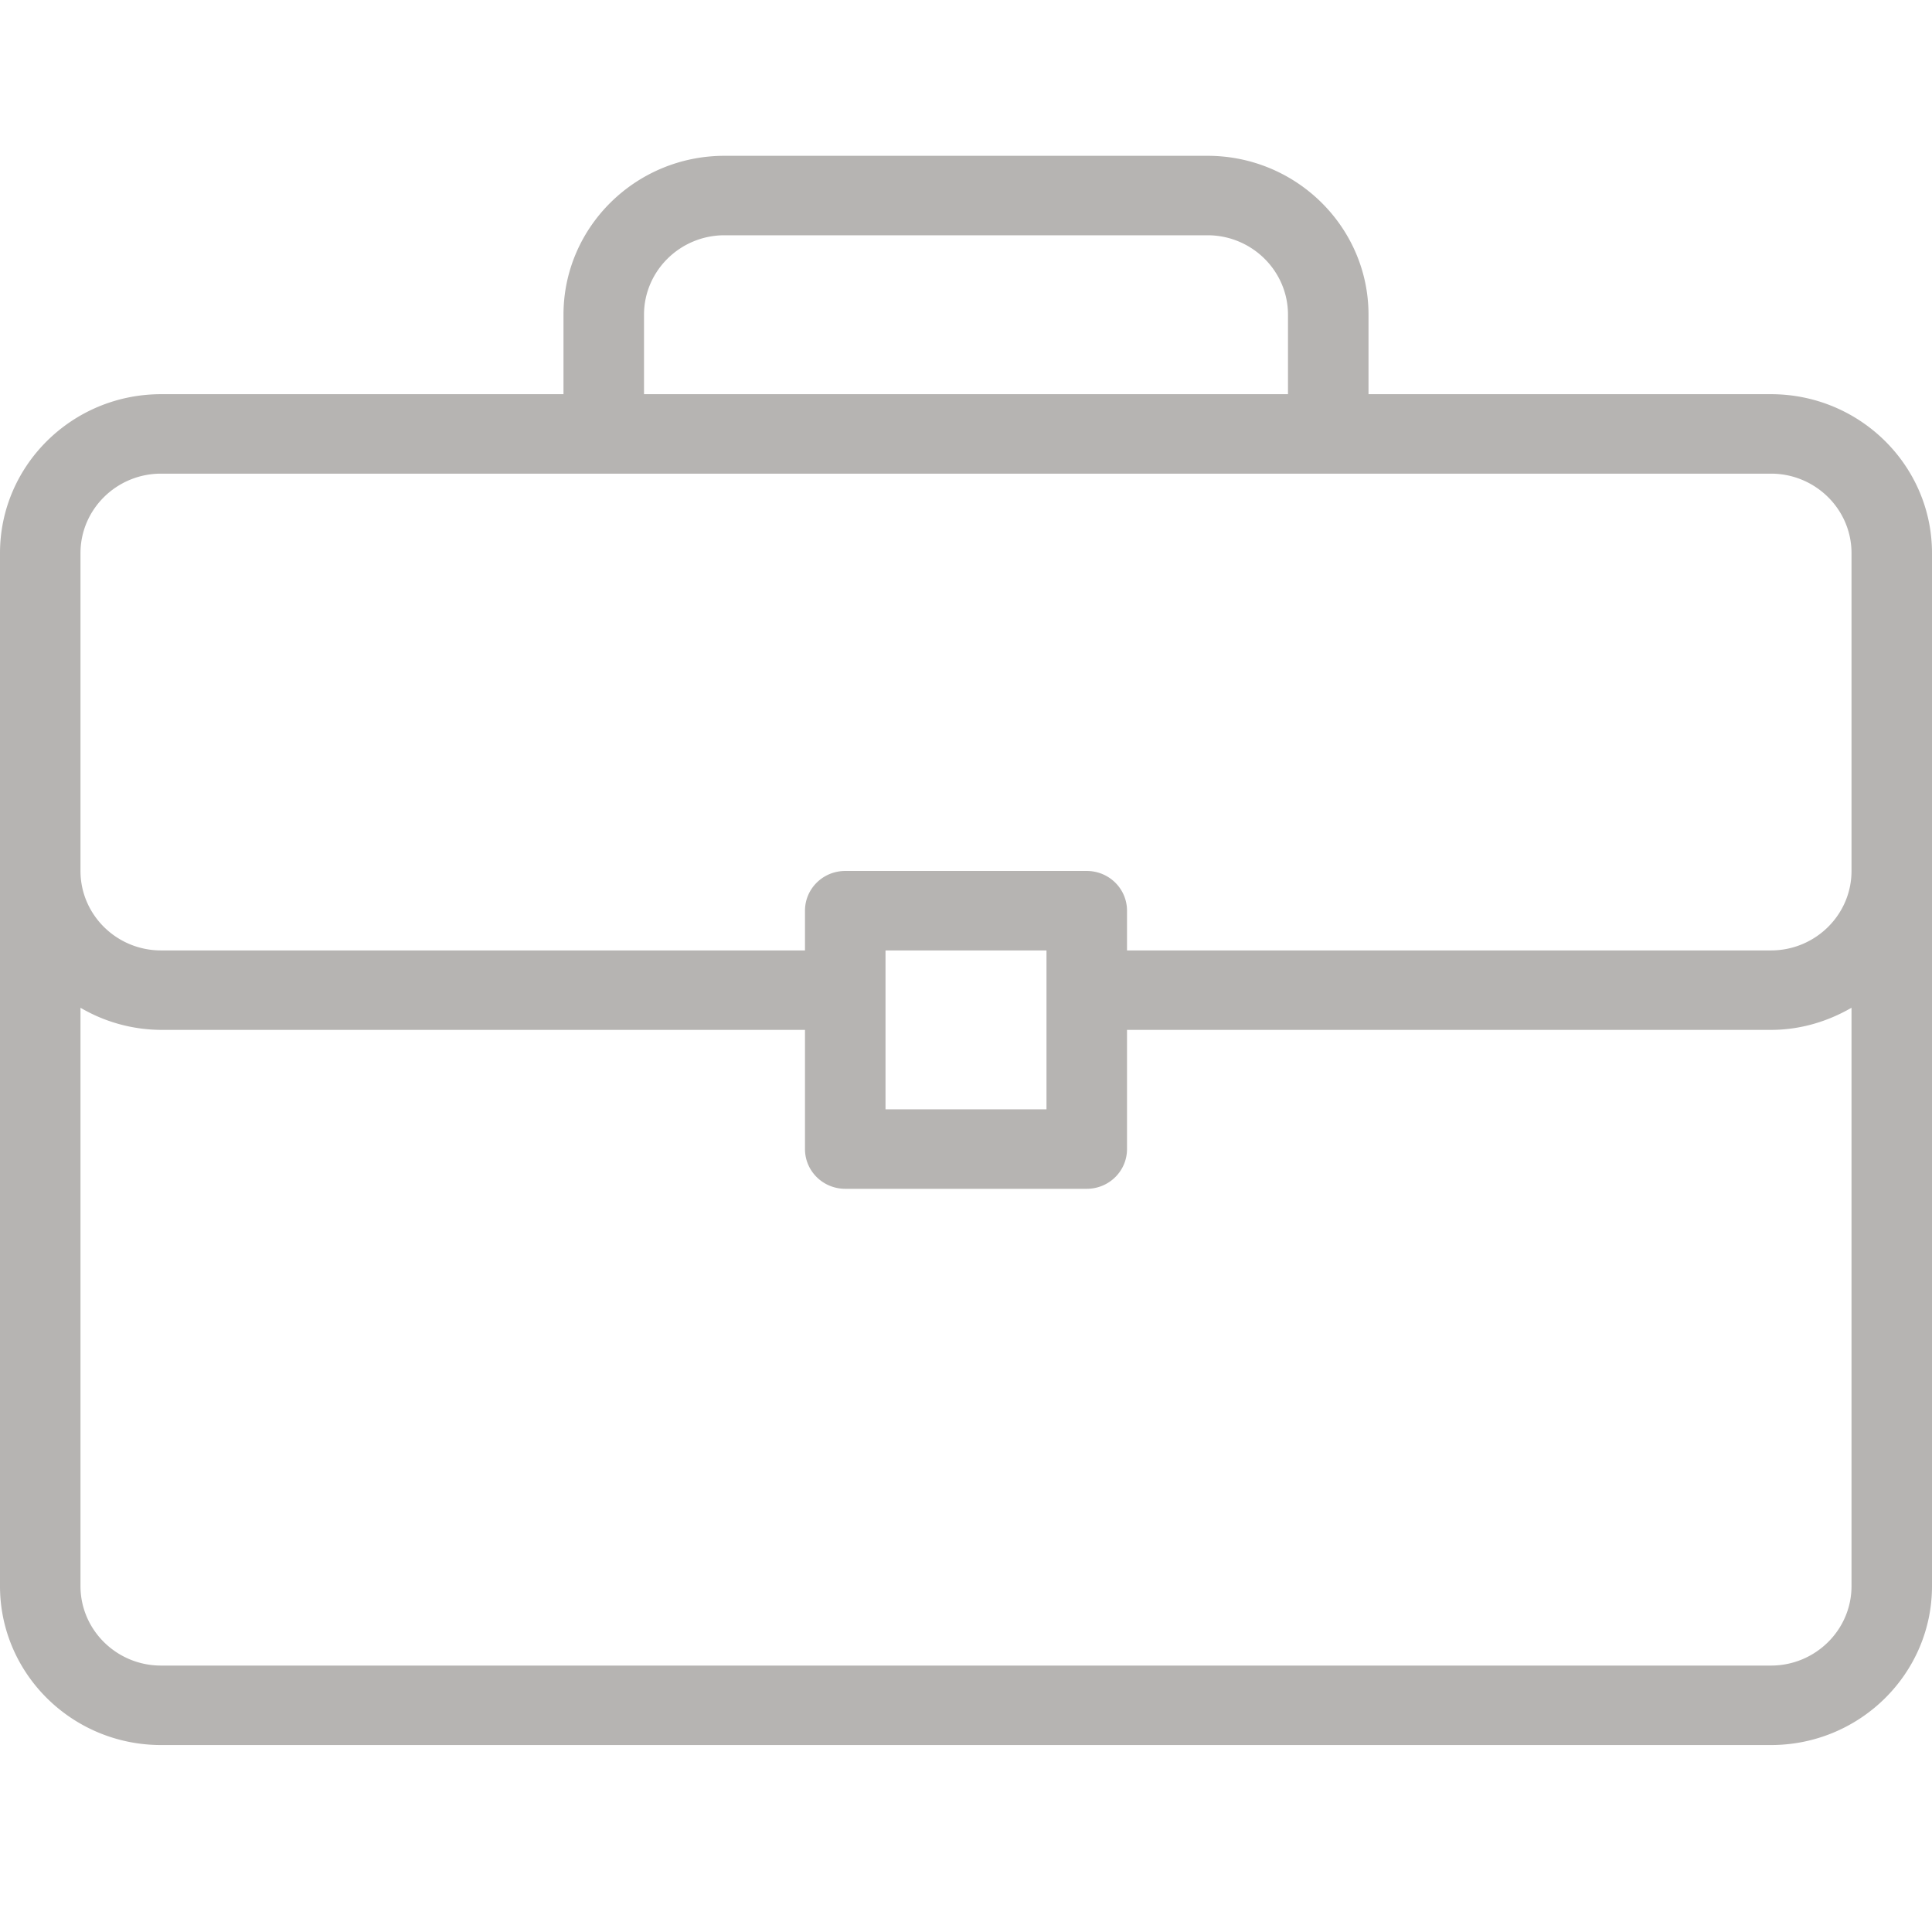 <svg xmlns="http://www.w3.org/2000/svg" width="62" height="62" viewBox="0 0 62 62">
    <path fill="#b6b4b2" fill-rule="evenodd" d="M59.417 27.95c0 1.406-1.16 2.55-2.584 2.55H36.167v-1.275c0-.705-.578-1.275-1.292-1.275h-7.75c-.714 0-1.292.57-1.292 1.275V30.5H5.167c-1.424 0-2.584-1.144-2.584-2.55v-10.2c0-1.406 1.16-2.55 2.584-2.55h51.666c1.424 0 2.584 1.144 2.584 2.55v10.2zm-31 7.65h5.166v-5.1h-5.166v5.1zm31 15.3c0 1.406-1.16 2.55-2.584 2.55H5.167c-1.424 0-2.584-1.144-2.584-2.55V32.34a5.16 5.16 0 0 0 2.584.71h20.666v3.825c0 .705.578 1.275 1.292 1.275h7.75c.714 0 1.292-.57 1.292-1.275V33.05h20.666c.946 0 1.821-.27 2.584-.71V50.9zm-38.75-40.8c0-1.406 1.159-2.55 2.583-2.55h15.5c1.424 0 2.583 1.144 2.583 2.55v2.55H20.667V10.1zm36.166 2.55H43.917V10.1c0-2.813-2.318-5.1-5.167-5.1h-15.5c-2.85 0-5.167 2.287-5.167 5.1v2.55H5.167C2.317 12.65 0 14.937 0 17.75V50.9C0 53.713 2.317 56 5.167 56h51.666C59.683 56 62 53.713 62 50.9V17.75c0-2.813-2.317-5.1-5.167-5.1z"/>
</svg>
